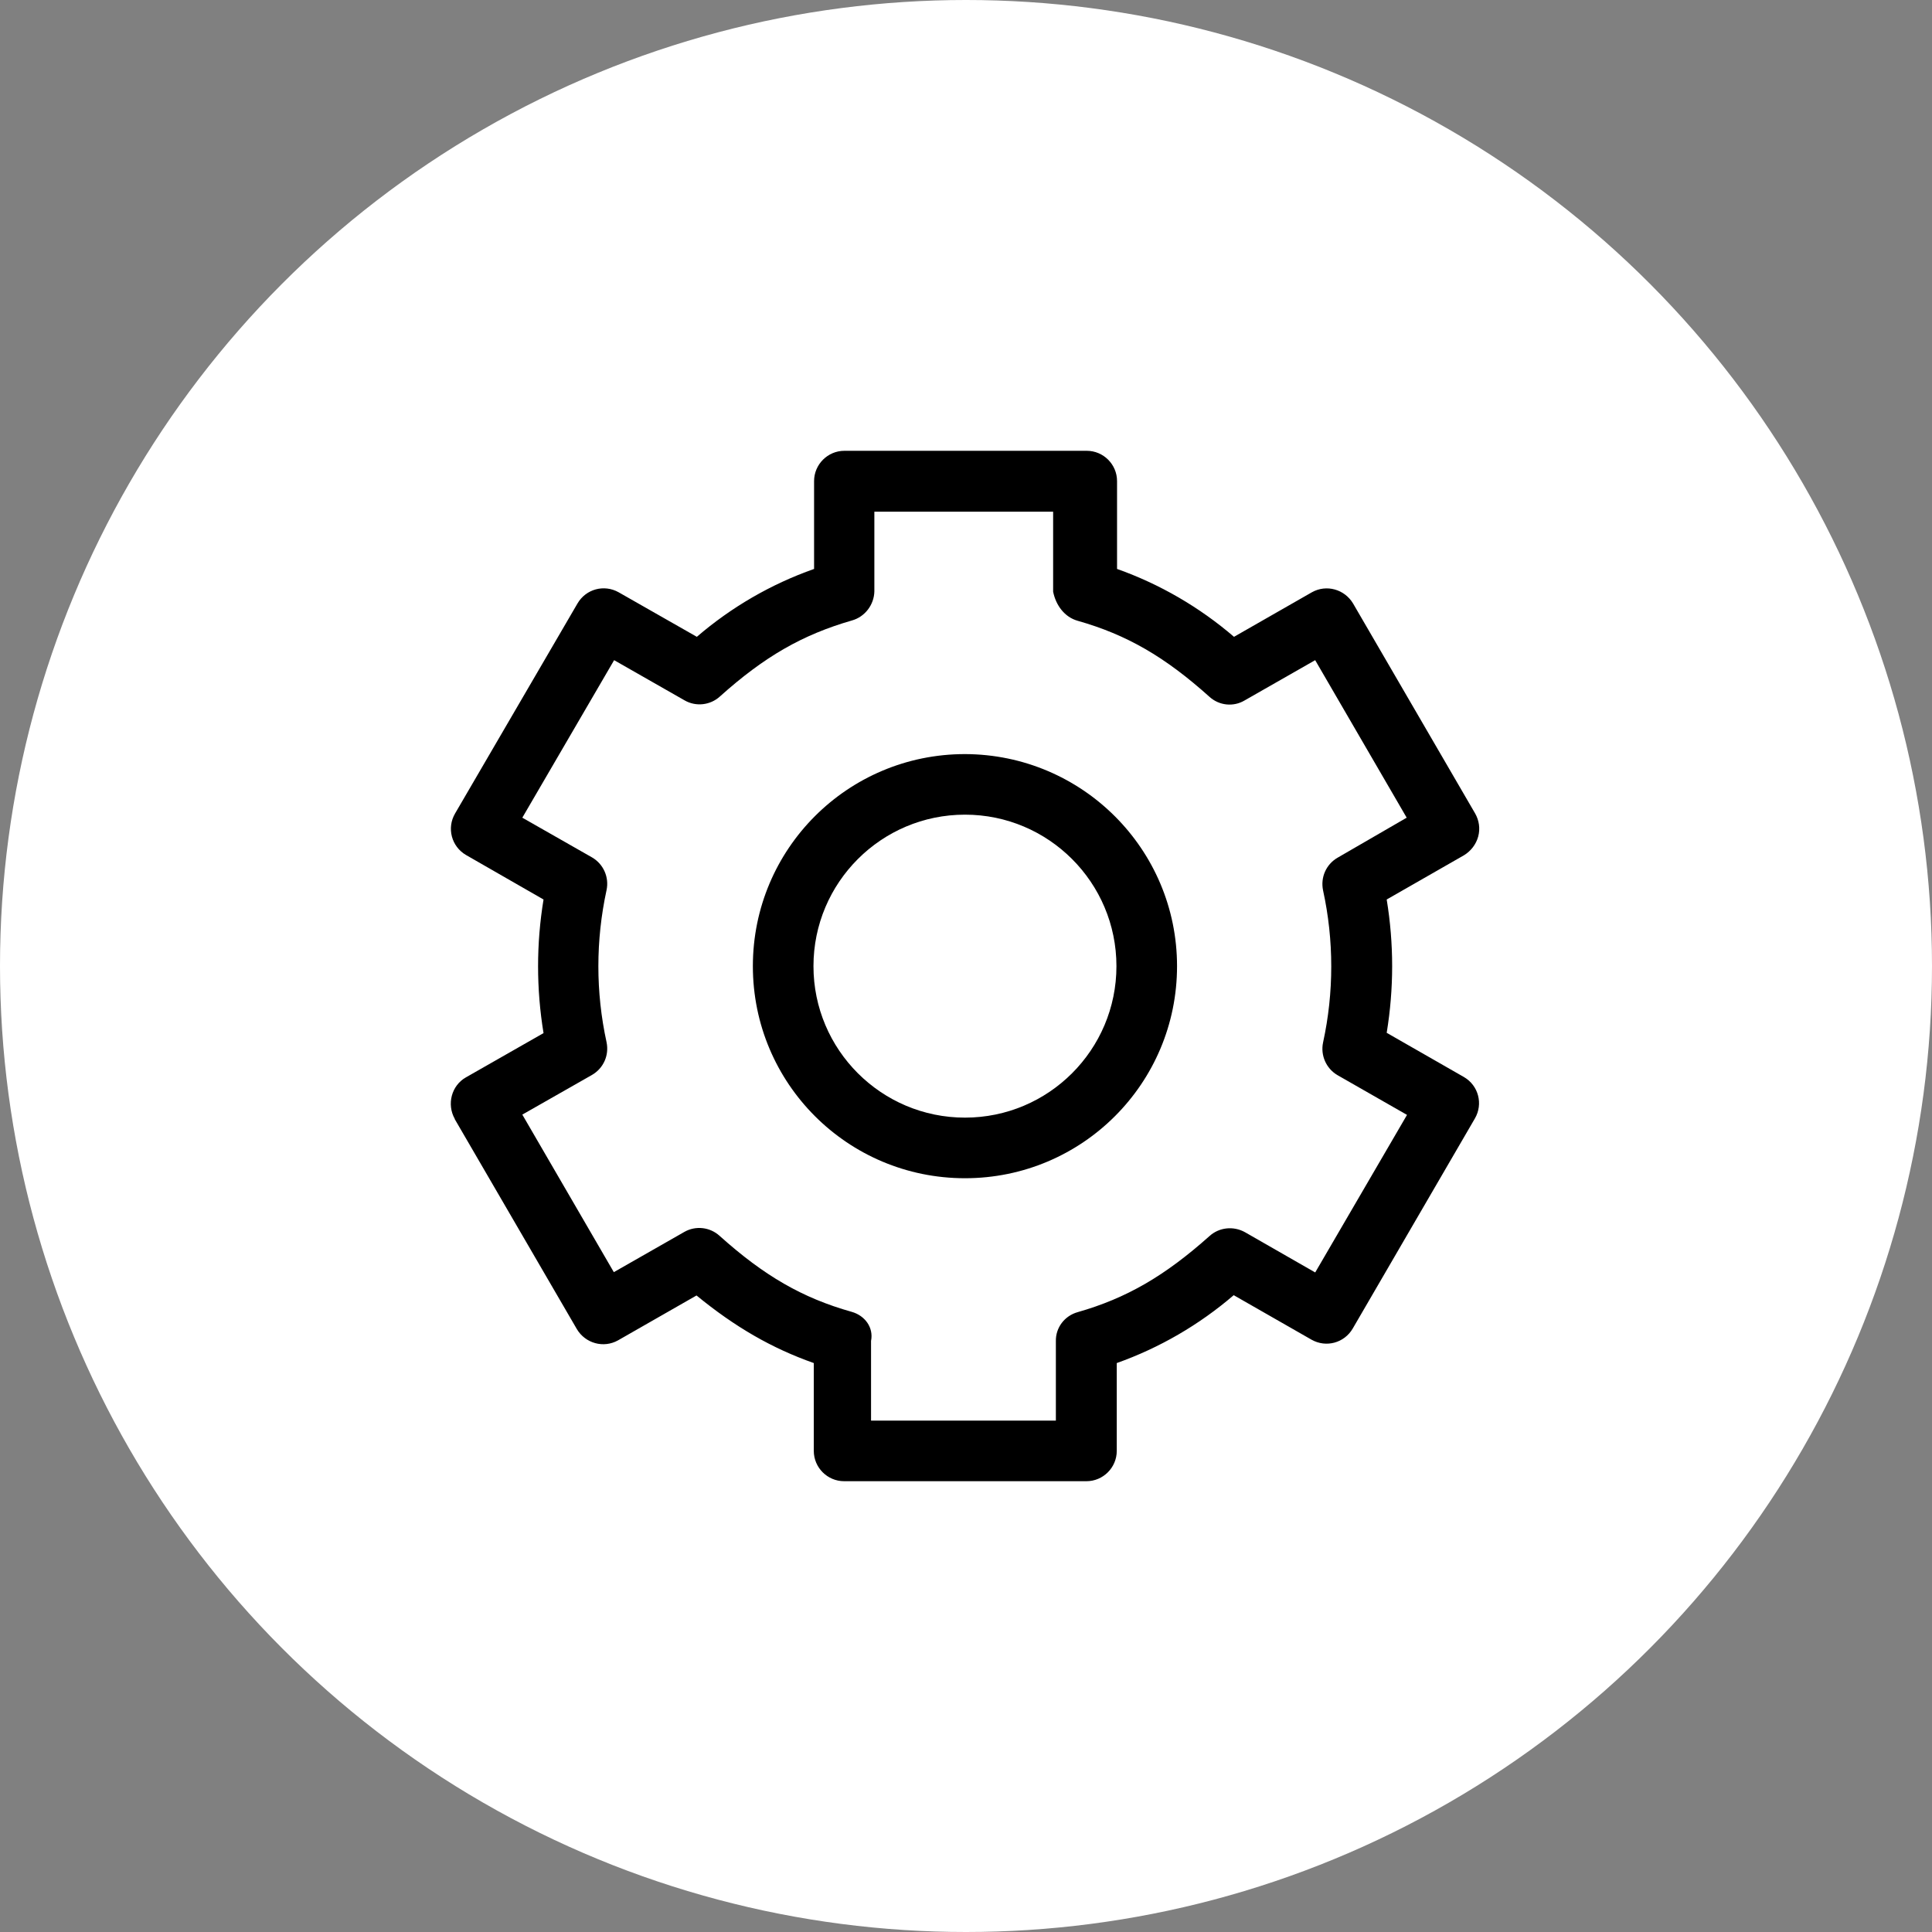 <?xml version="1.0" encoding="UTF-8"?> <svg xmlns="http://www.w3.org/2000/svg" width="60" height="60" viewBox="0 0 60 60" fill="none"><rect x="0" y="0" width="60" height="60" fill="#808080" stroke="none"/><circle cx="30" cy="30" r="30" fill="white"></circle><path d="M29.968 23.419C26.326 23.419 23.381 26.363 23.381 30.005C23.381 33.646 26.326 36.591 29.968 36.591C33.609 36.591 36.554 33.646 36.554 30.005C36.554 26.373 33.609 23.428 29.968 23.419ZM29.968 34.709C27.371 34.709 25.263 32.602 25.263 30.005C25.263 27.408 27.371 25.3 29.968 25.3C32.565 25.3 34.672 27.408 34.672 30.005C34.672 32.602 32.565 34.709 29.968 34.709Z" fill="black"></path><path d="M45.907 25.978C45.973 25.733 45.935 25.479 45.812 25.263L42.021 18.742C41.757 18.3 41.193 18.14 40.741 18.394L38.323 19.777C37.25 18.855 36.018 18.14 34.691 17.669V14.941C34.691 14.423 34.268 14 33.75 14H26.223C25.706 14 25.282 14.423 25.282 14.941V17.669C23.946 18.14 22.713 18.855 21.641 19.777L19.213 18.394C18.762 18.14 18.197 18.291 17.934 18.742L14.133 25.263C13.869 25.714 14.02 26.288 14.471 26.552L16.88 27.935C16.654 29.308 16.654 30.71 16.88 32.084L14.471 33.458C14.02 33.712 13.869 34.295 14.123 34.747C14.123 34.747 14.123 34.747 14.123 34.756L17.915 41.277C18.178 41.719 18.743 41.879 19.195 41.625L21.631 40.232C22.826 41.211 23.965 41.869 25.273 42.331V45.059C25.273 45.577 25.696 46 26.214 46H33.741C34.258 46 34.682 45.577 34.682 45.059V42.331C36.008 41.86 37.241 41.145 38.314 40.223L40.732 41.606C41.183 41.86 41.748 41.709 42.011 41.258L45.803 34.737C46.067 34.286 45.916 33.712 45.465 33.449L43.065 32.075C43.291 30.701 43.291 29.308 43.065 27.935L45.465 26.561C45.681 26.429 45.841 26.222 45.907 25.978ZM41.541 26.636C41.183 26.843 41.005 27.248 41.089 27.652C41.428 29.205 41.428 30.823 41.089 32.376C41.005 32.771 41.183 33.185 41.541 33.392L43.696 34.624L40.845 39.517L38.662 38.266C38.304 38.068 37.862 38.115 37.561 38.388C36.168 39.63 34.983 40.317 33.468 40.75C33.063 40.863 32.781 41.23 32.791 41.653V44.118H27.051V41.644C27.136 41.22 26.853 40.853 26.449 40.74C24.915 40.308 23.73 39.621 22.346 38.379C22.045 38.106 21.603 38.059 21.255 38.257L19.063 39.508L16.221 34.615L18.385 33.383C18.743 33.175 18.922 32.771 18.837 32.366C18.498 30.814 18.498 29.205 18.837 27.643C18.922 27.248 18.743 26.834 18.385 26.627L16.221 25.394L19.072 20.502L21.265 21.753C21.613 21.951 22.055 21.904 22.356 21.631C23.739 20.389 24.924 19.711 26.458 19.269C26.863 19.156 27.145 18.78 27.154 18.366V15.891H32.706V18.375C32.79 18.799 33.063 19.166 33.468 19.279C34.992 19.711 36.178 20.398 37.561 21.64C37.862 21.913 38.304 21.96 38.652 21.753L40.844 20.502L43.686 25.394L41.541 26.636Z" fill="black"></path></svg> 